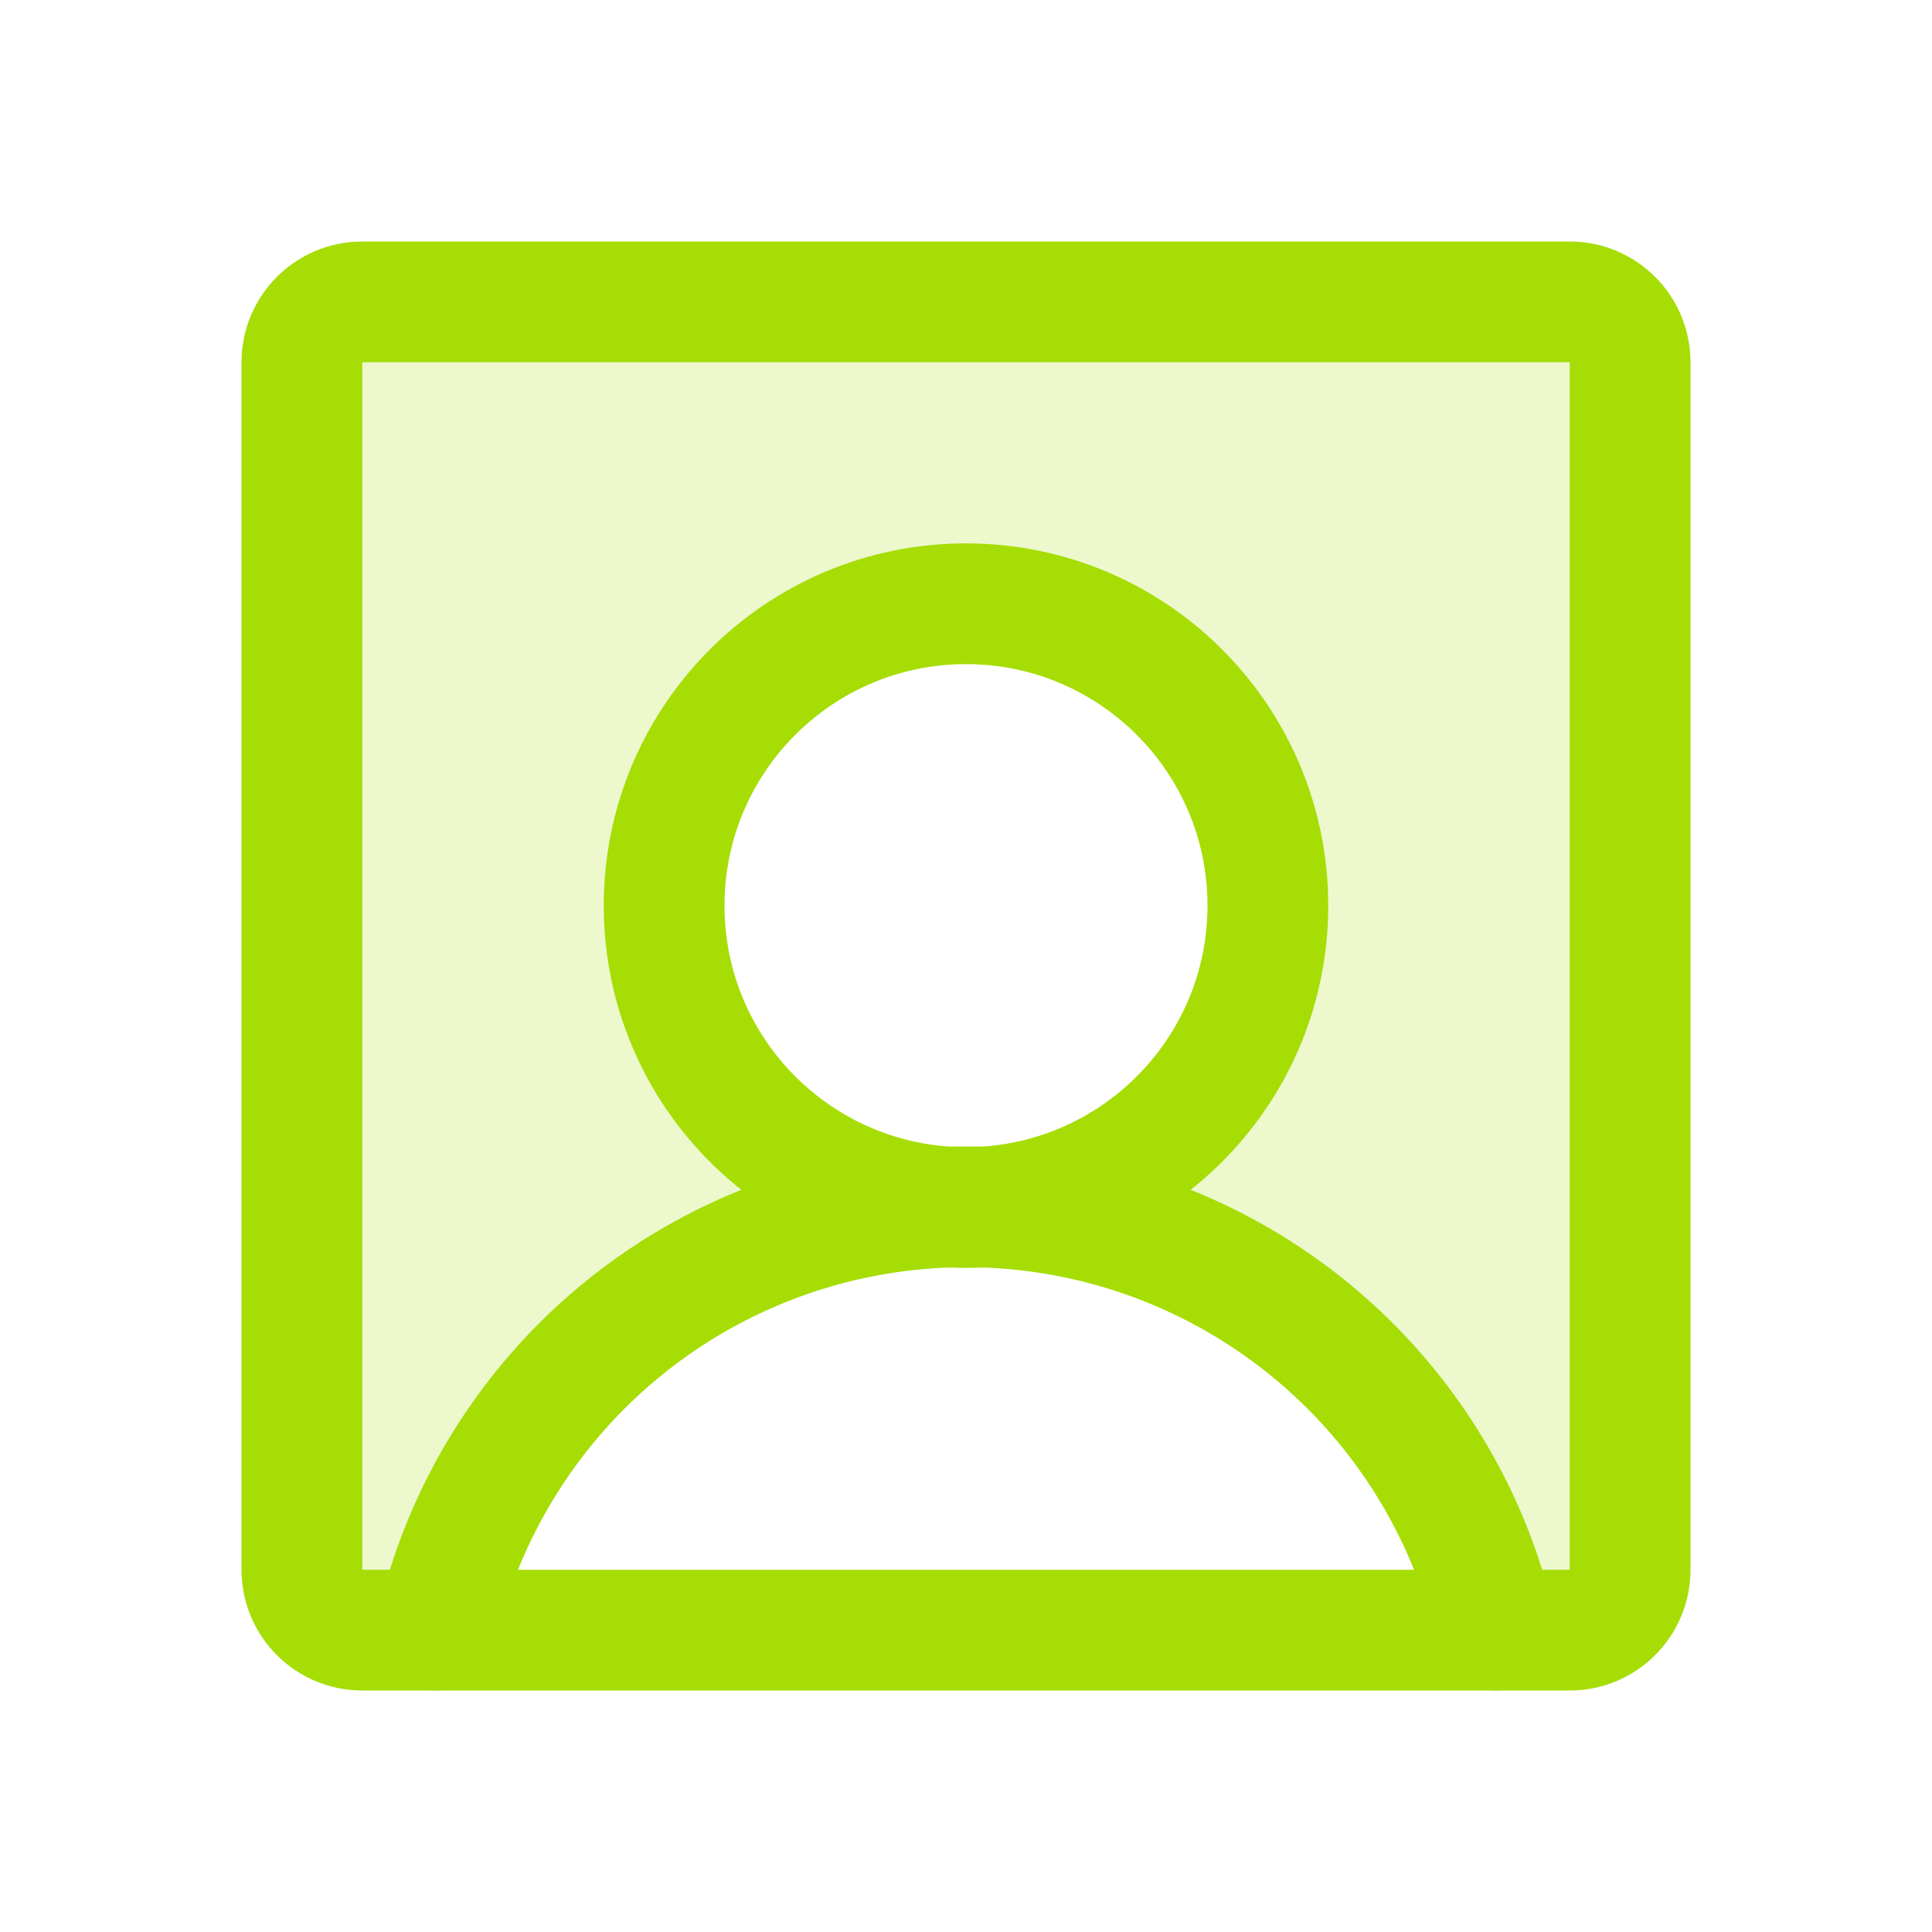 <?xml version="1.0" encoding="UTF-8"?> <svg xmlns="http://www.w3.org/2000/svg" width="32" height="32" viewBox="0 0 32 32" fill="none"><g clip-path="url(#clip0_8790_30495)"><path opacity="0.2" d="M26 5H6C5.735 5 5.48 5.105 5.293 5.293C5.105 5.48 5 5.735 5 6V26C5 26.265 5.105 26.52 5.293 26.707C5.48 26.895 5.735 27 6 27H26C26.265 27 26.52 26.895 26.707 26.707C26.895 26.52 27 26.265 27 26V6C27 5.735 26.895 5.48 26.707 5.293C26.52 5.105 26.265 5 26 5ZM7.223 27C7.676 25.011 8.791 23.235 10.386 21.964C11.981 20.692 13.96 19.999 16 20C15.011 20 14.044 19.707 13.222 19.157C12.4 18.608 11.759 17.827 11.381 16.913C11.002 16 10.903 14.995 11.096 14.024C11.289 13.055 11.765 12.164 12.464 11.464C13.164 10.765 14.055 10.289 15.024 10.096C15.995 9.903 17 10.002 17.913 10.381C18.827 10.759 19.608 11.4 20.157 12.222C20.707 13.044 21 14.011 21 15C21 16.326 20.473 17.598 19.535 18.535C18.598 19.473 17.326 20 16 20C18.04 19.999 20.019 20.692 21.614 21.964C23.209 23.235 24.324 25.011 24.777 27H7.223Z" fill="#A6DD05"></path><path d="M16 20C18.761 20 21 17.761 21 15C21 12.239 18.761 10 16 10C13.239 10 11 12.239 11 15C11 17.761 13.239 20 16 20Z" stroke="#A6DD05" stroke-width="2" stroke-linecap="round" stroke-linejoin="round"></path><path d="M26 5H6C5.448 5 5 5.448 5 6V26C5 26.552 5.448 27 6 27H26C26.552 27 27 26.552 27 26V6C27 5.448 26.552 5 26 5Z" stroke="#A6DD05" stroke-width="2" stroke-linecap="round" stroke-linejoin="round"></path><path d="M7.223 27C7.674 25.009 8.788 23.231 10.383 21.957C11.978 20.683 13.959 19.989 16 19.989C18.041 19.989 20.022 20.683 21.617 21.957C23.212 23.231 24.327 25.009 24.778 27" stroke="#A6DD05" stroke-width="2" stroke-linecap="round" stroke-linejoin="round"></path></g><defs><clipPath id="clip0_8790_30495"><rect width="32" height="32" fill="white"></rect></clipPath></defs></svg> 